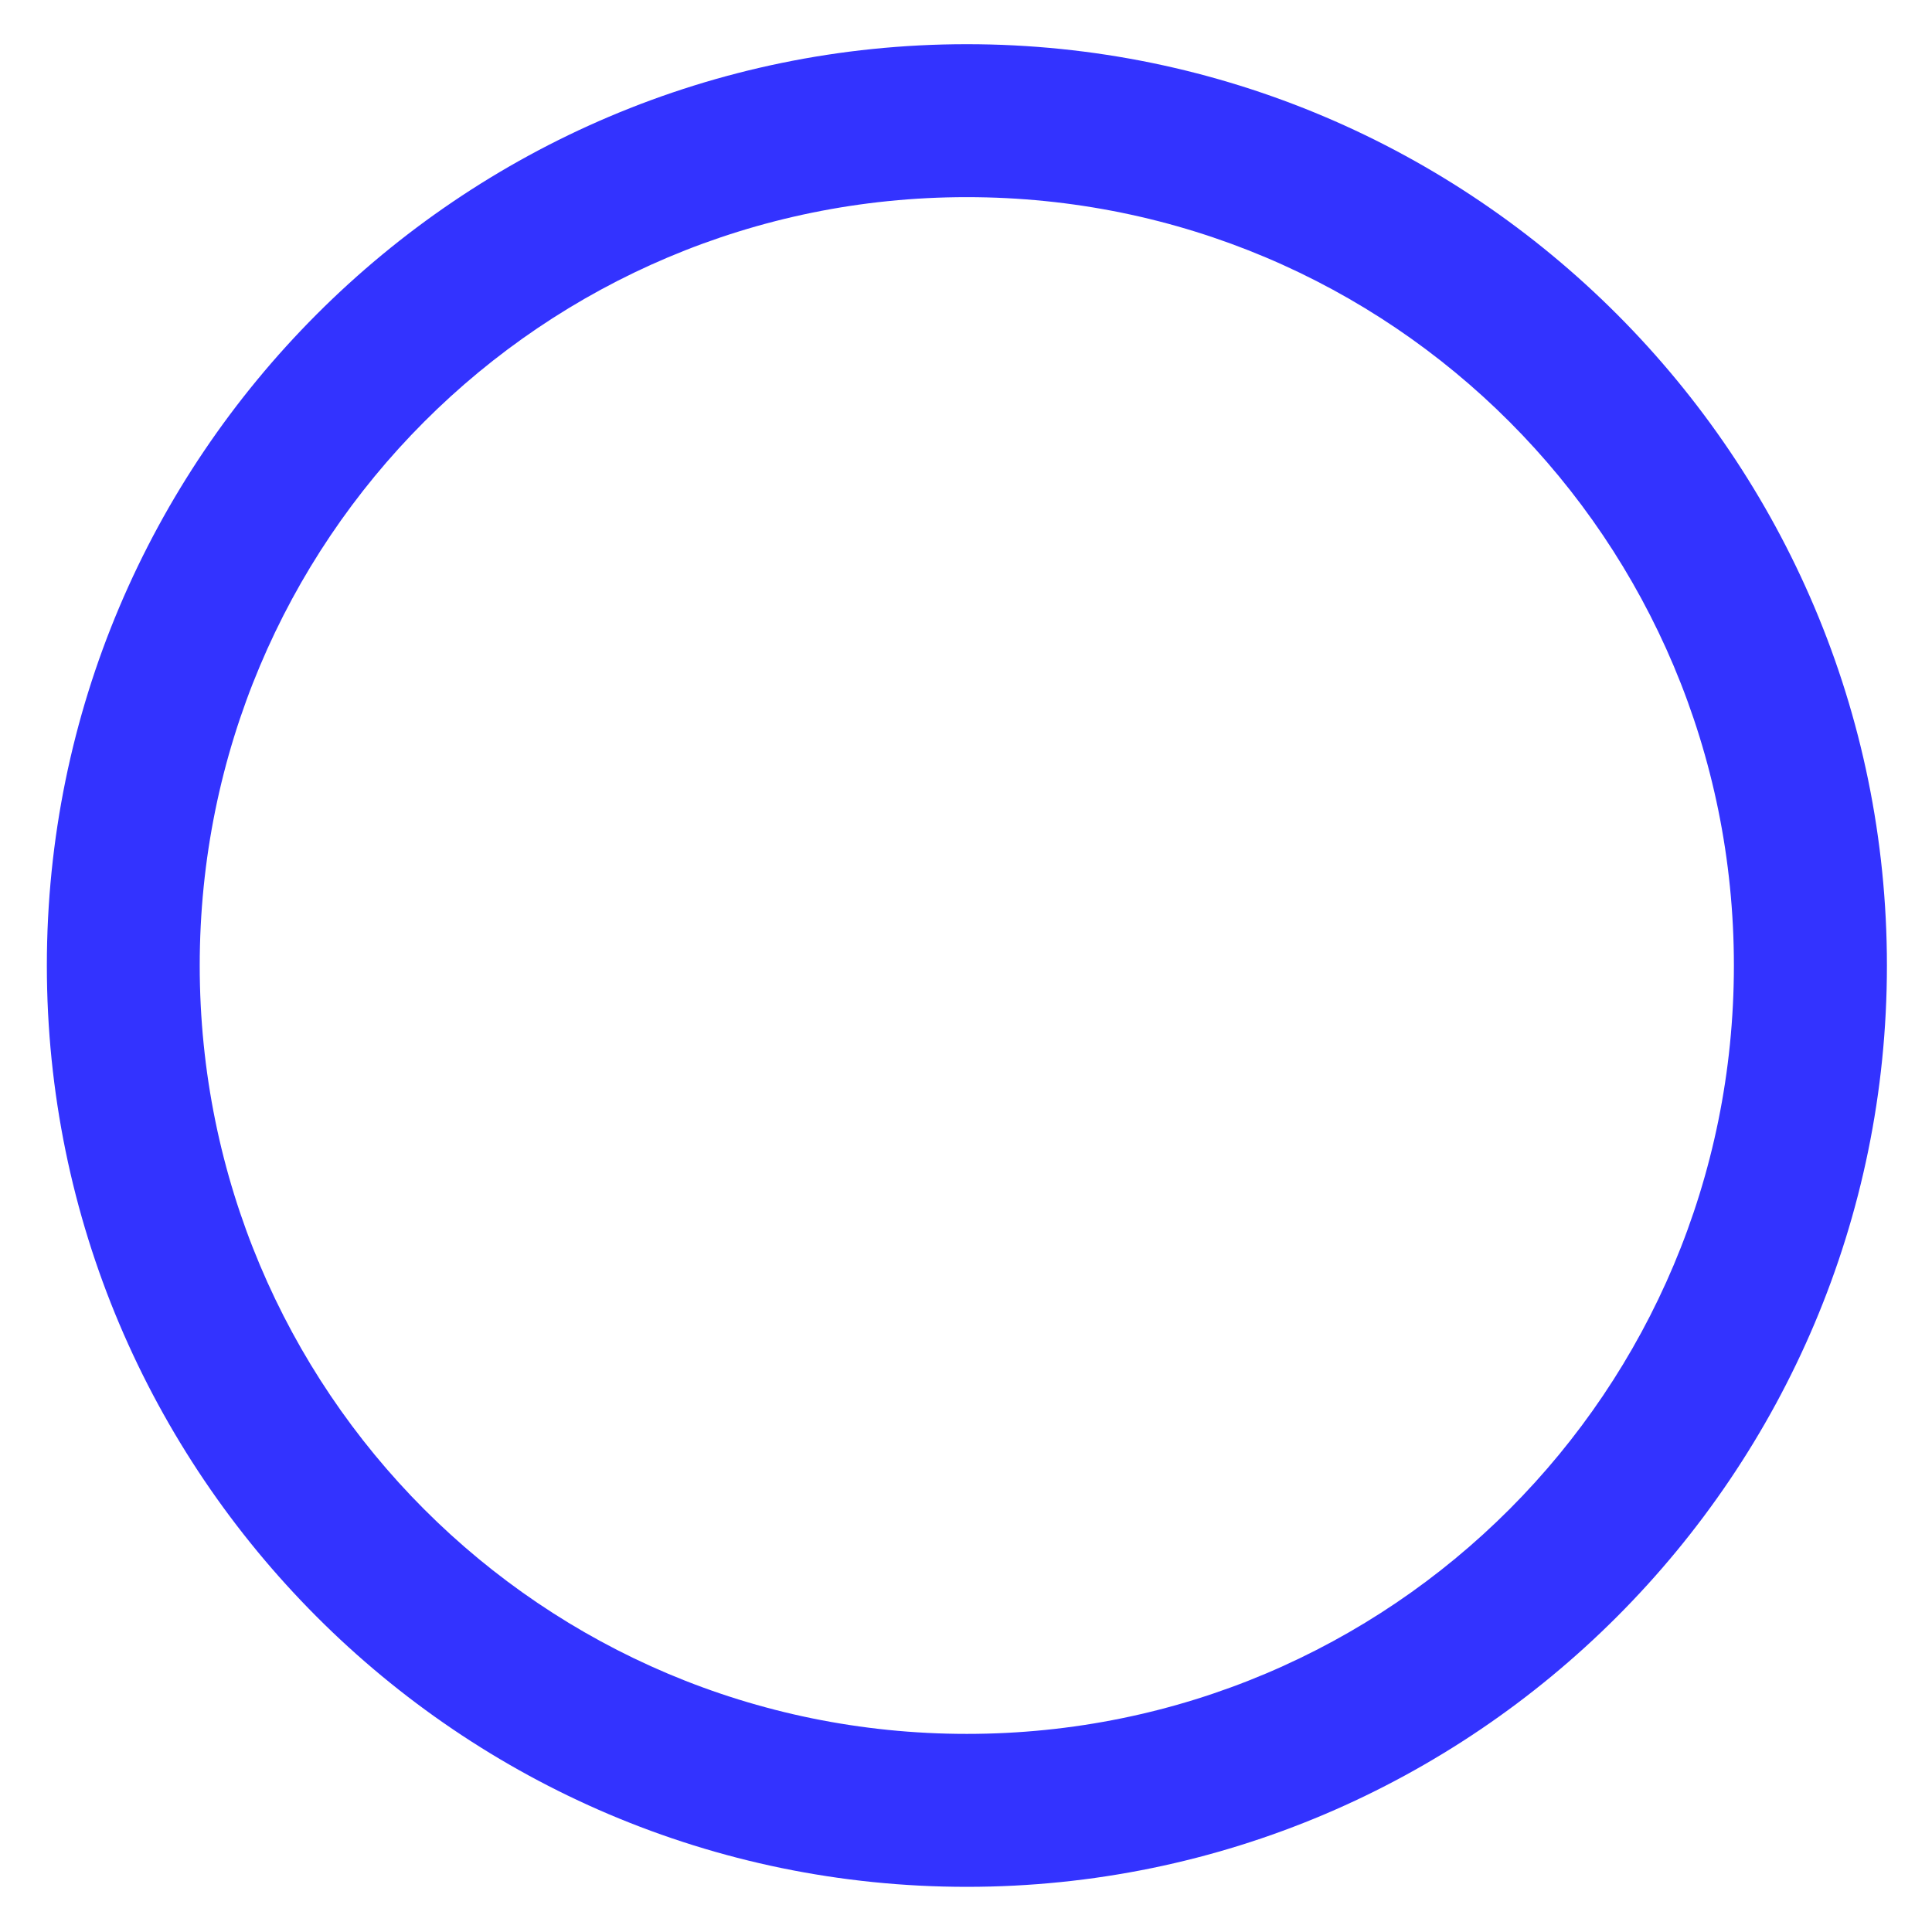 <svg xmlns="http://www.w3.org/2000/svg"
    width="48"
    height="48"
    viewBox="0 0 24 24">
    <path
        fill="#0000ff" fill-opacity="0.8"
        d="M 12.01,0.549 C 5.708,0.549 0.582,5.685 0.582,11.994 c 0,6.309 5.126,11.445 11.428,11.445 6.302,0 11.43,-5.137 11.43,-11.445 0,-6.309 -5.128,-11.445 -11.43,-11.445 z m 0,1.9 c 5.273,-1e-7 9.529,4.261 9.529,9.545 0,5.283 -4.256,9.545 -9.529,9.545 -5.273,0 -9.529,-4.261 -9.529,-9.545 -1e-7,-5.283 4.256,-9.545 9.529,-9.545 z" />
</svg>
